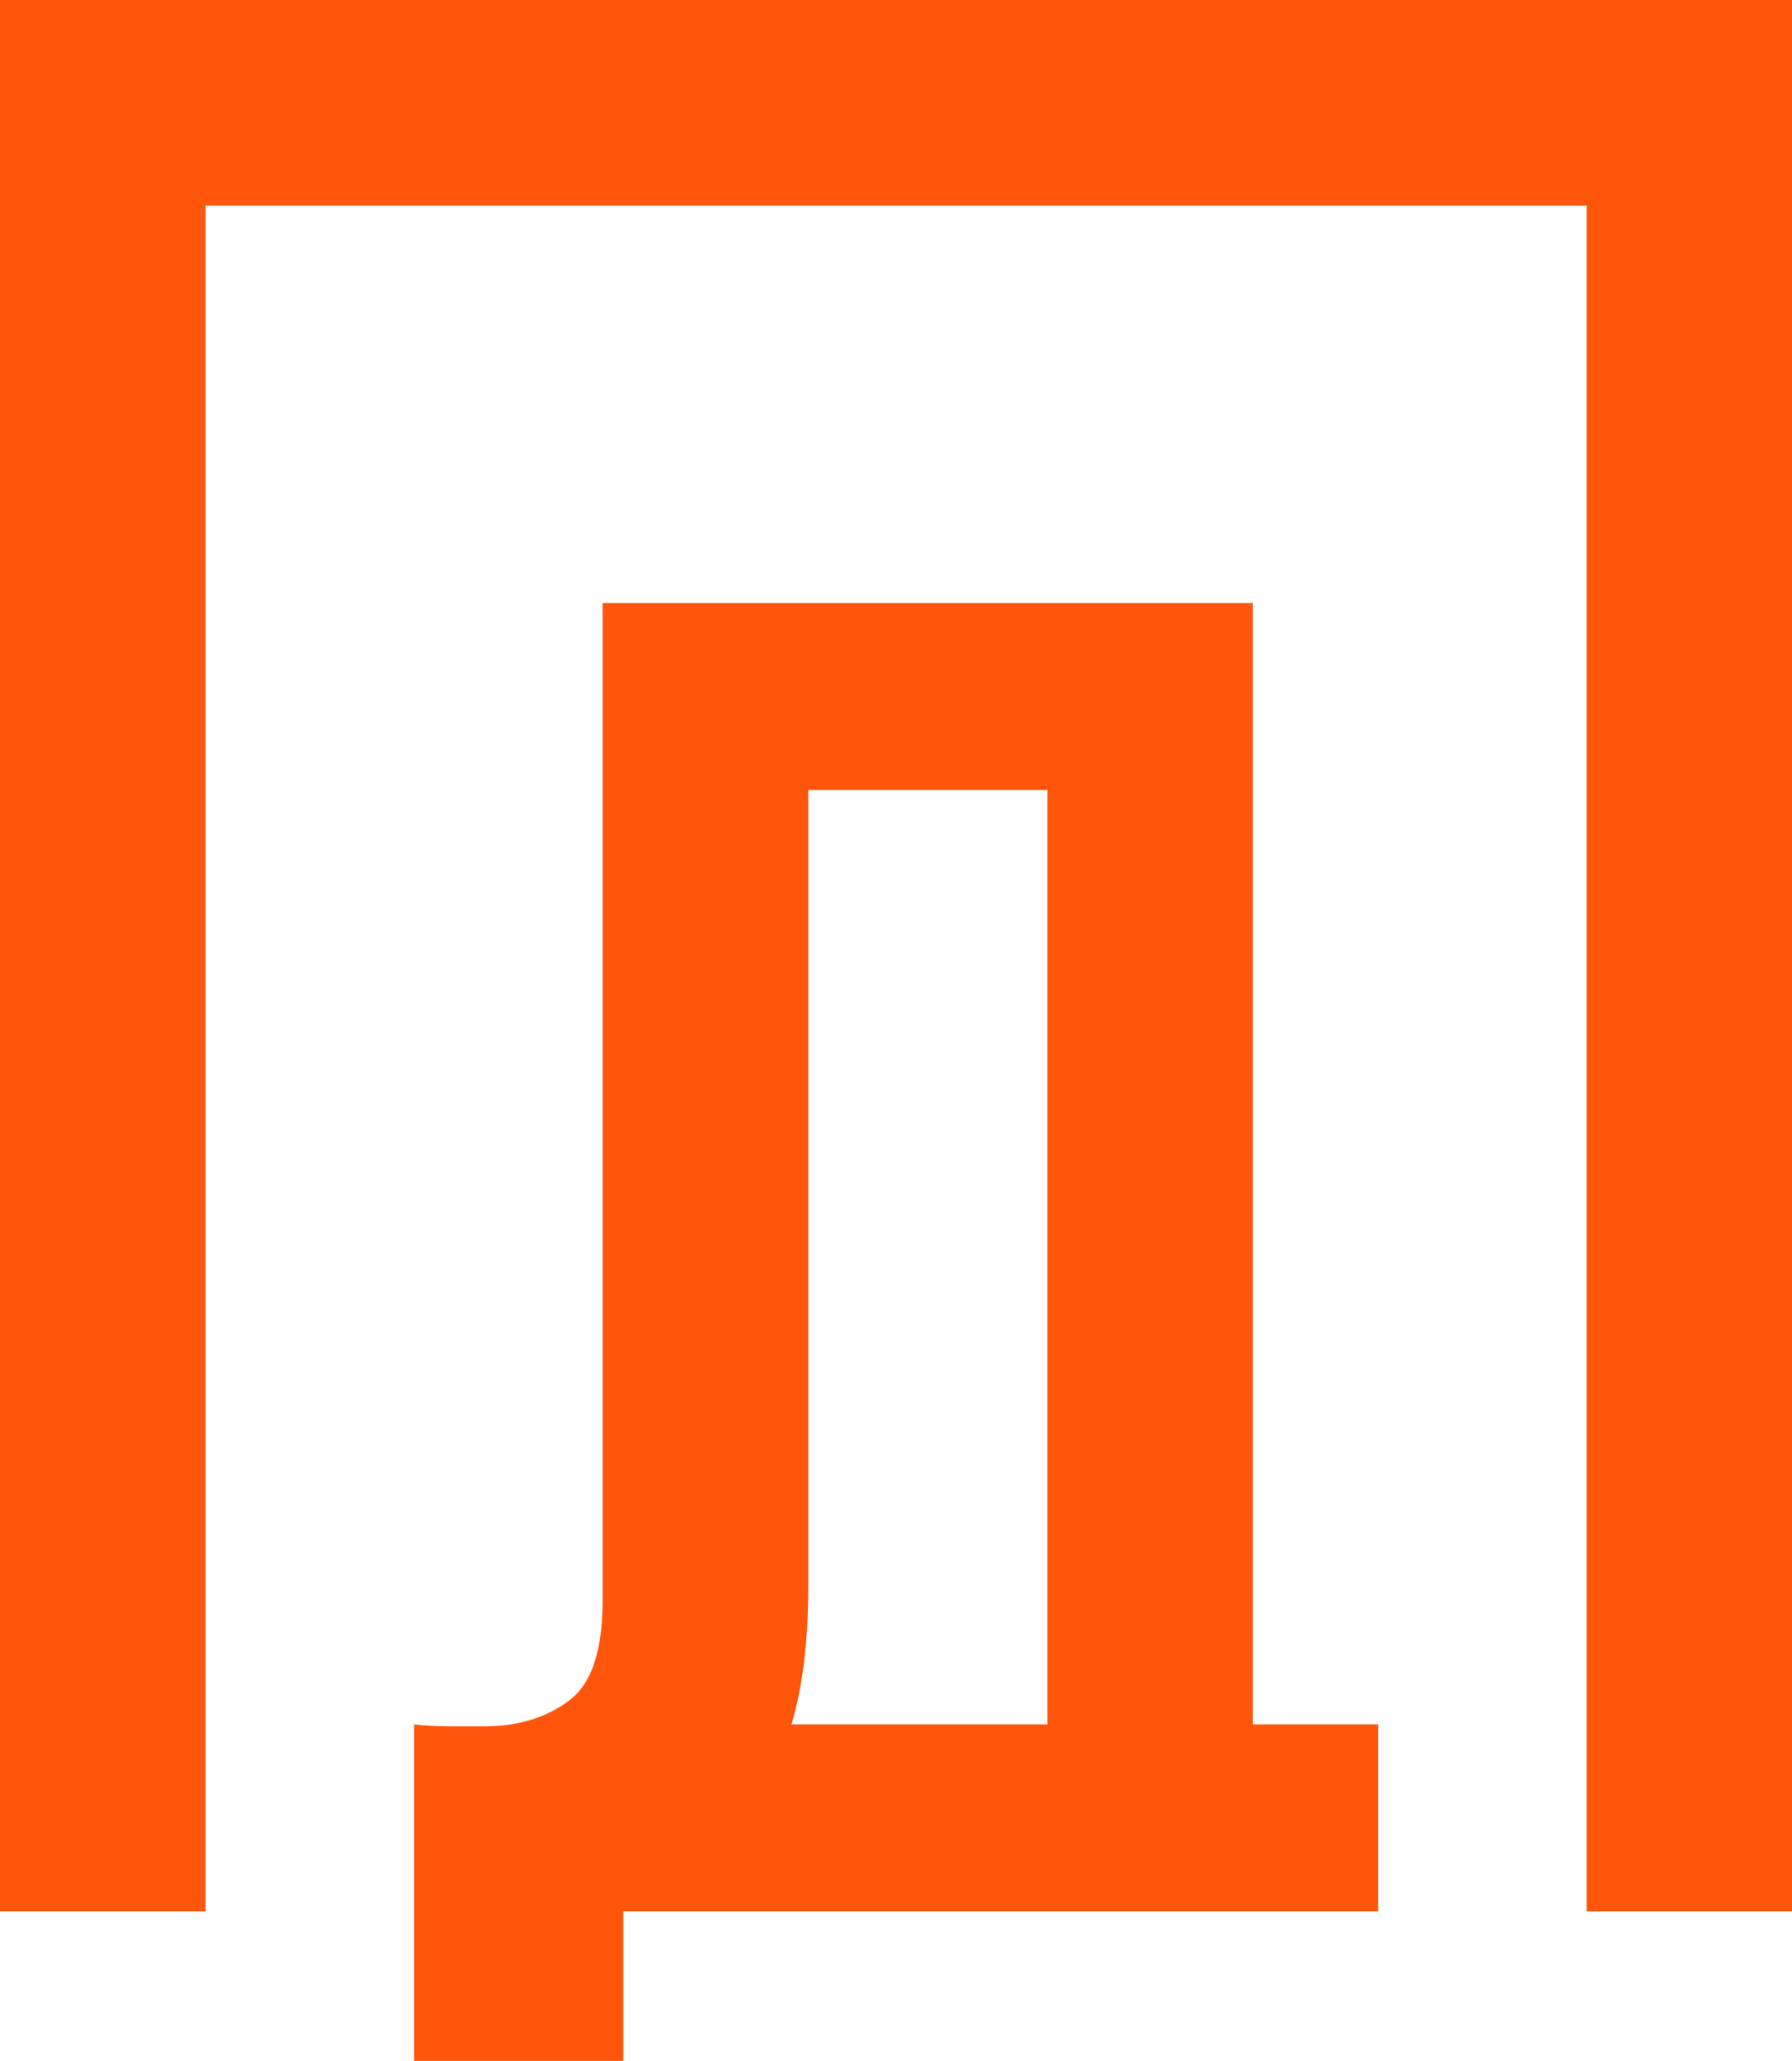 <?xml version="1.0" encoding="UTF-8"?> <svg xmlns="http://www.w3.org/2000/svg" id="Layer_1" data-name="Layer 1" viewBox="0 0 114.82 131.99"><defs><style> .cls-1 { fill: #ff560b; } </style></defs><path class="cls-1" d="M26.53,110.44c.72,.08,1.48,.12,2.27,.12h2.27c2.07,0,3.83-.52,5.27-1.56,1.52-1.04,2.27-3.19,2.27-6.46V38.62h41.66V110.44h8.04v11.97H39.94v9.58h-13.41v-21.55Zm25.26-8.86c0,3.51-.36,6.46-1.08,8.86h16.4V50.59h-15.32v50.99Z"></path><rect class="cls-1" x="0" y="11.91" width="13.17" height="110.5"></rect><rect class="cls-1" x="101.66" y="11.91" width="13.17" height="110.5"></rect><rect class="cls-1" width="114.82" height="13.17"></rect></svg> 